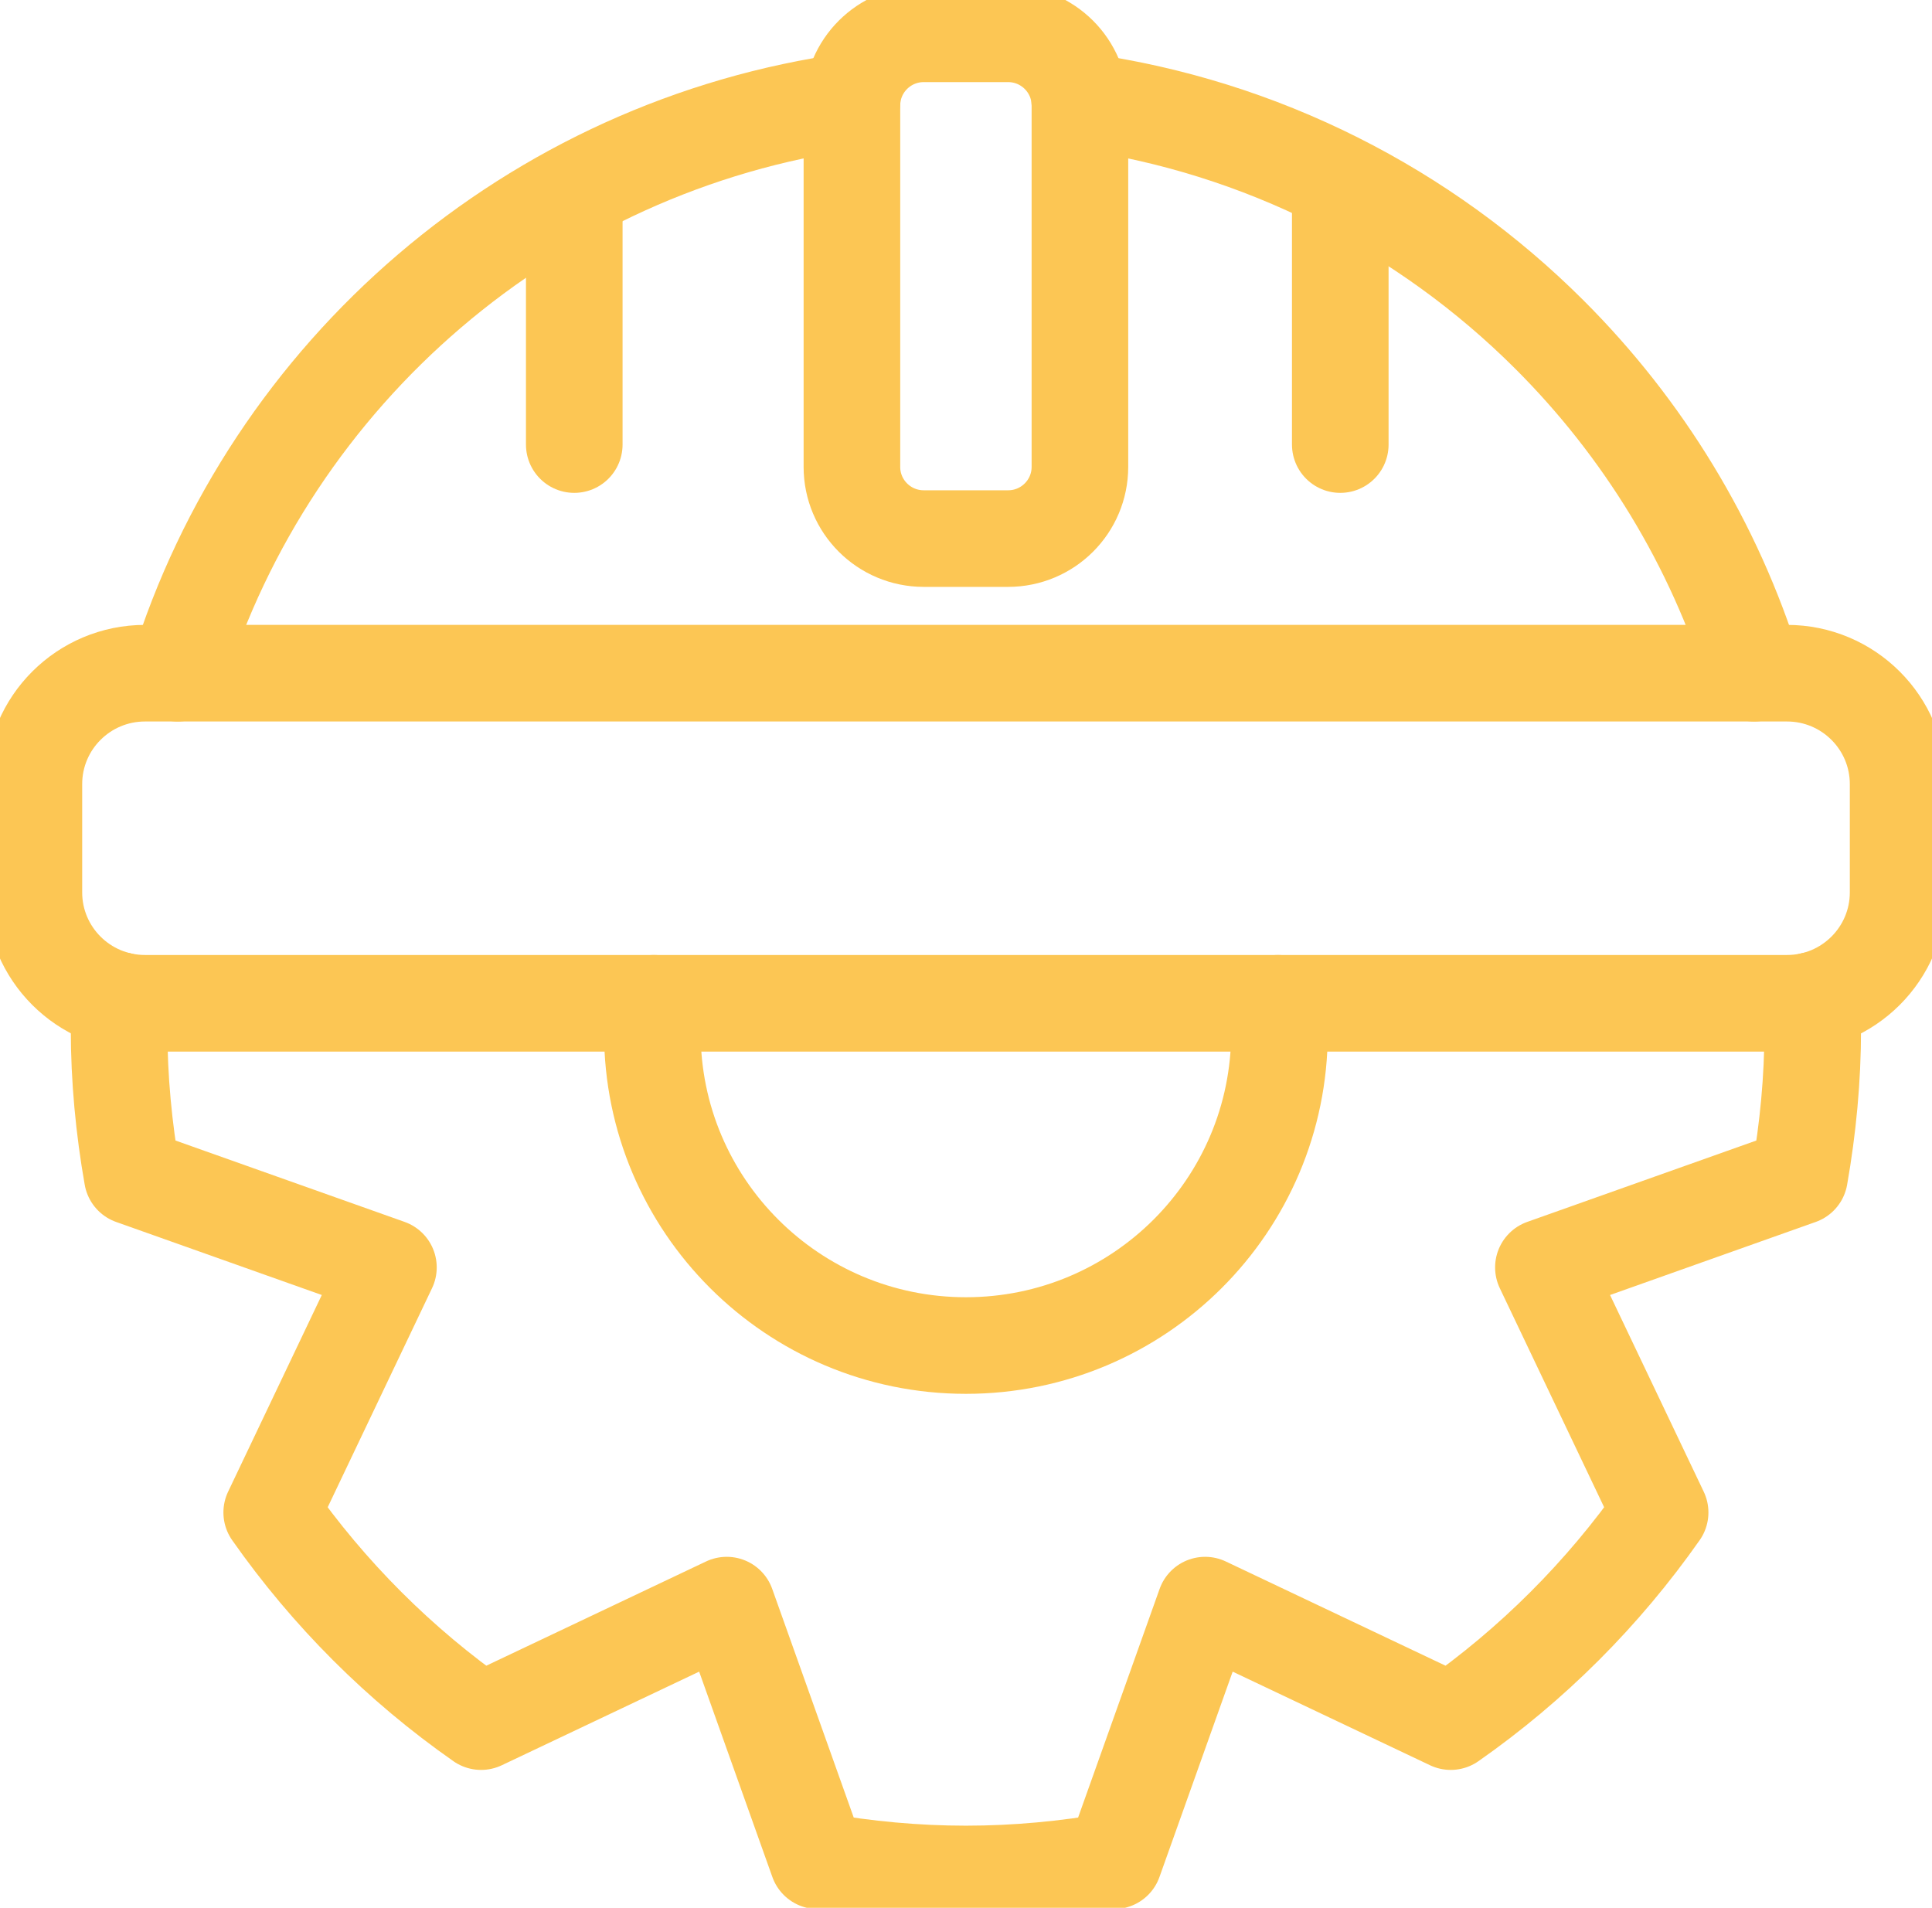 <svg width="80" height="79" viewBox="0 0 80 79" fill="none" xmlns="http://www.w3.org/2000/svg">
<g clip-path="url(#clip0_135_113)">
<path d="M75.041 41.425C75.055 41.811 75.062 42.203 75.062 42.595C75.062 44.682 74.865 46.726 74.515 48.715L63.909 52.482L68.742 62.629C66.378 65.997 63.446 68.931 60.072 71.29L49.901 66.466L46.127 77.053C44.135 77.403 42.087 77.599 39.996 77.599C37.906 77.599 35.858 77.403 33.866 77.053L30.092 66.466L19.921 71.29C16.547 68.931 13.615 65.997 11.251 62.629L16.084 52.482L5.478 48.715C5.128 46.726 4.931 44.682 4.931 42.595C4.931 42.203 4.938 41.811 4.952 41.425" stroke="#FCC654" stroke-width="4" stroke-linecap="round" stroke-linejoin="round"/>
<path d="M52.917 41.545C52.959 41.944 52.98 42.35 52.98 42.756C52.98 49.912 47.165 55.717 39.996 55.717C32.828 55.717 27.013 49.912 27.013 42.756C27.013 42.35 27.034 41.944 27.076 41.545" stroke="#FCC654" stroke-width="4" stroke-linecap="round" stroke-linejoin="round"/>
<path d="M73.996 27.876H6.004C3.463 27.876 1.403 29.933 1.403 32.47V36.951C1.403 39.488 3.463 41.545 6.004 41.545H73.996C76.537 41.545 78.597 39.488 78.597 36.951V32.47C78.597 29.933 76.537 27.876 73.996 27.876Z" stroke="#FCC654" stroke-width="4" stroke-linecap="round" stroke-linejoin="round"/>
<path d="M44.71 4.18C52.258 5.224 59.02 8.725 64.154 13.851C68.033 17.723 70.979 22.512 72.635 27.876" stroke="#FCC654" stroke-width="4" stroke-linecap="round" stroke-linejoin="round"/>
<path d="M7.358 27.876C11.209 15.419 22.032 6.008 35.283 4.18" stroke="#FCC654" stroke-width="4" stroke-linecap="round" stroke-linejoin="round"/>
<path d="M41.743 1.4H38.25C36.607 1.4 35.276 2.73 35.276 4.369V19.333C35.276 20.973 36.607 22.302 38.25 22.302H41.743C43.386 22.302 44.717 20.973 44.717 19.333V4.369C44.717 2.73 43.386 1.4 41.743 1.4Z" stroke="#FCC654" stroke-width="4" stroke-linecap="round" stroke-linejoin="round"/>
<path d="M23.779 18.409V8.781" stroke="#FCC654" stroke-width="4" stroke-linecap="round" stroke-linejoin="round"/>
<path d="M55.498 18.409V8.781" stroke="#FCC654" stroke-width="4" stroke-linecap="round" stroke-linejoin="round"/>
</g>
<defs>
<clipPath id="clip0_135_113">
<rect width="80" height="79" fill="white"/>
</clipPath>
</defs>
</svg>
